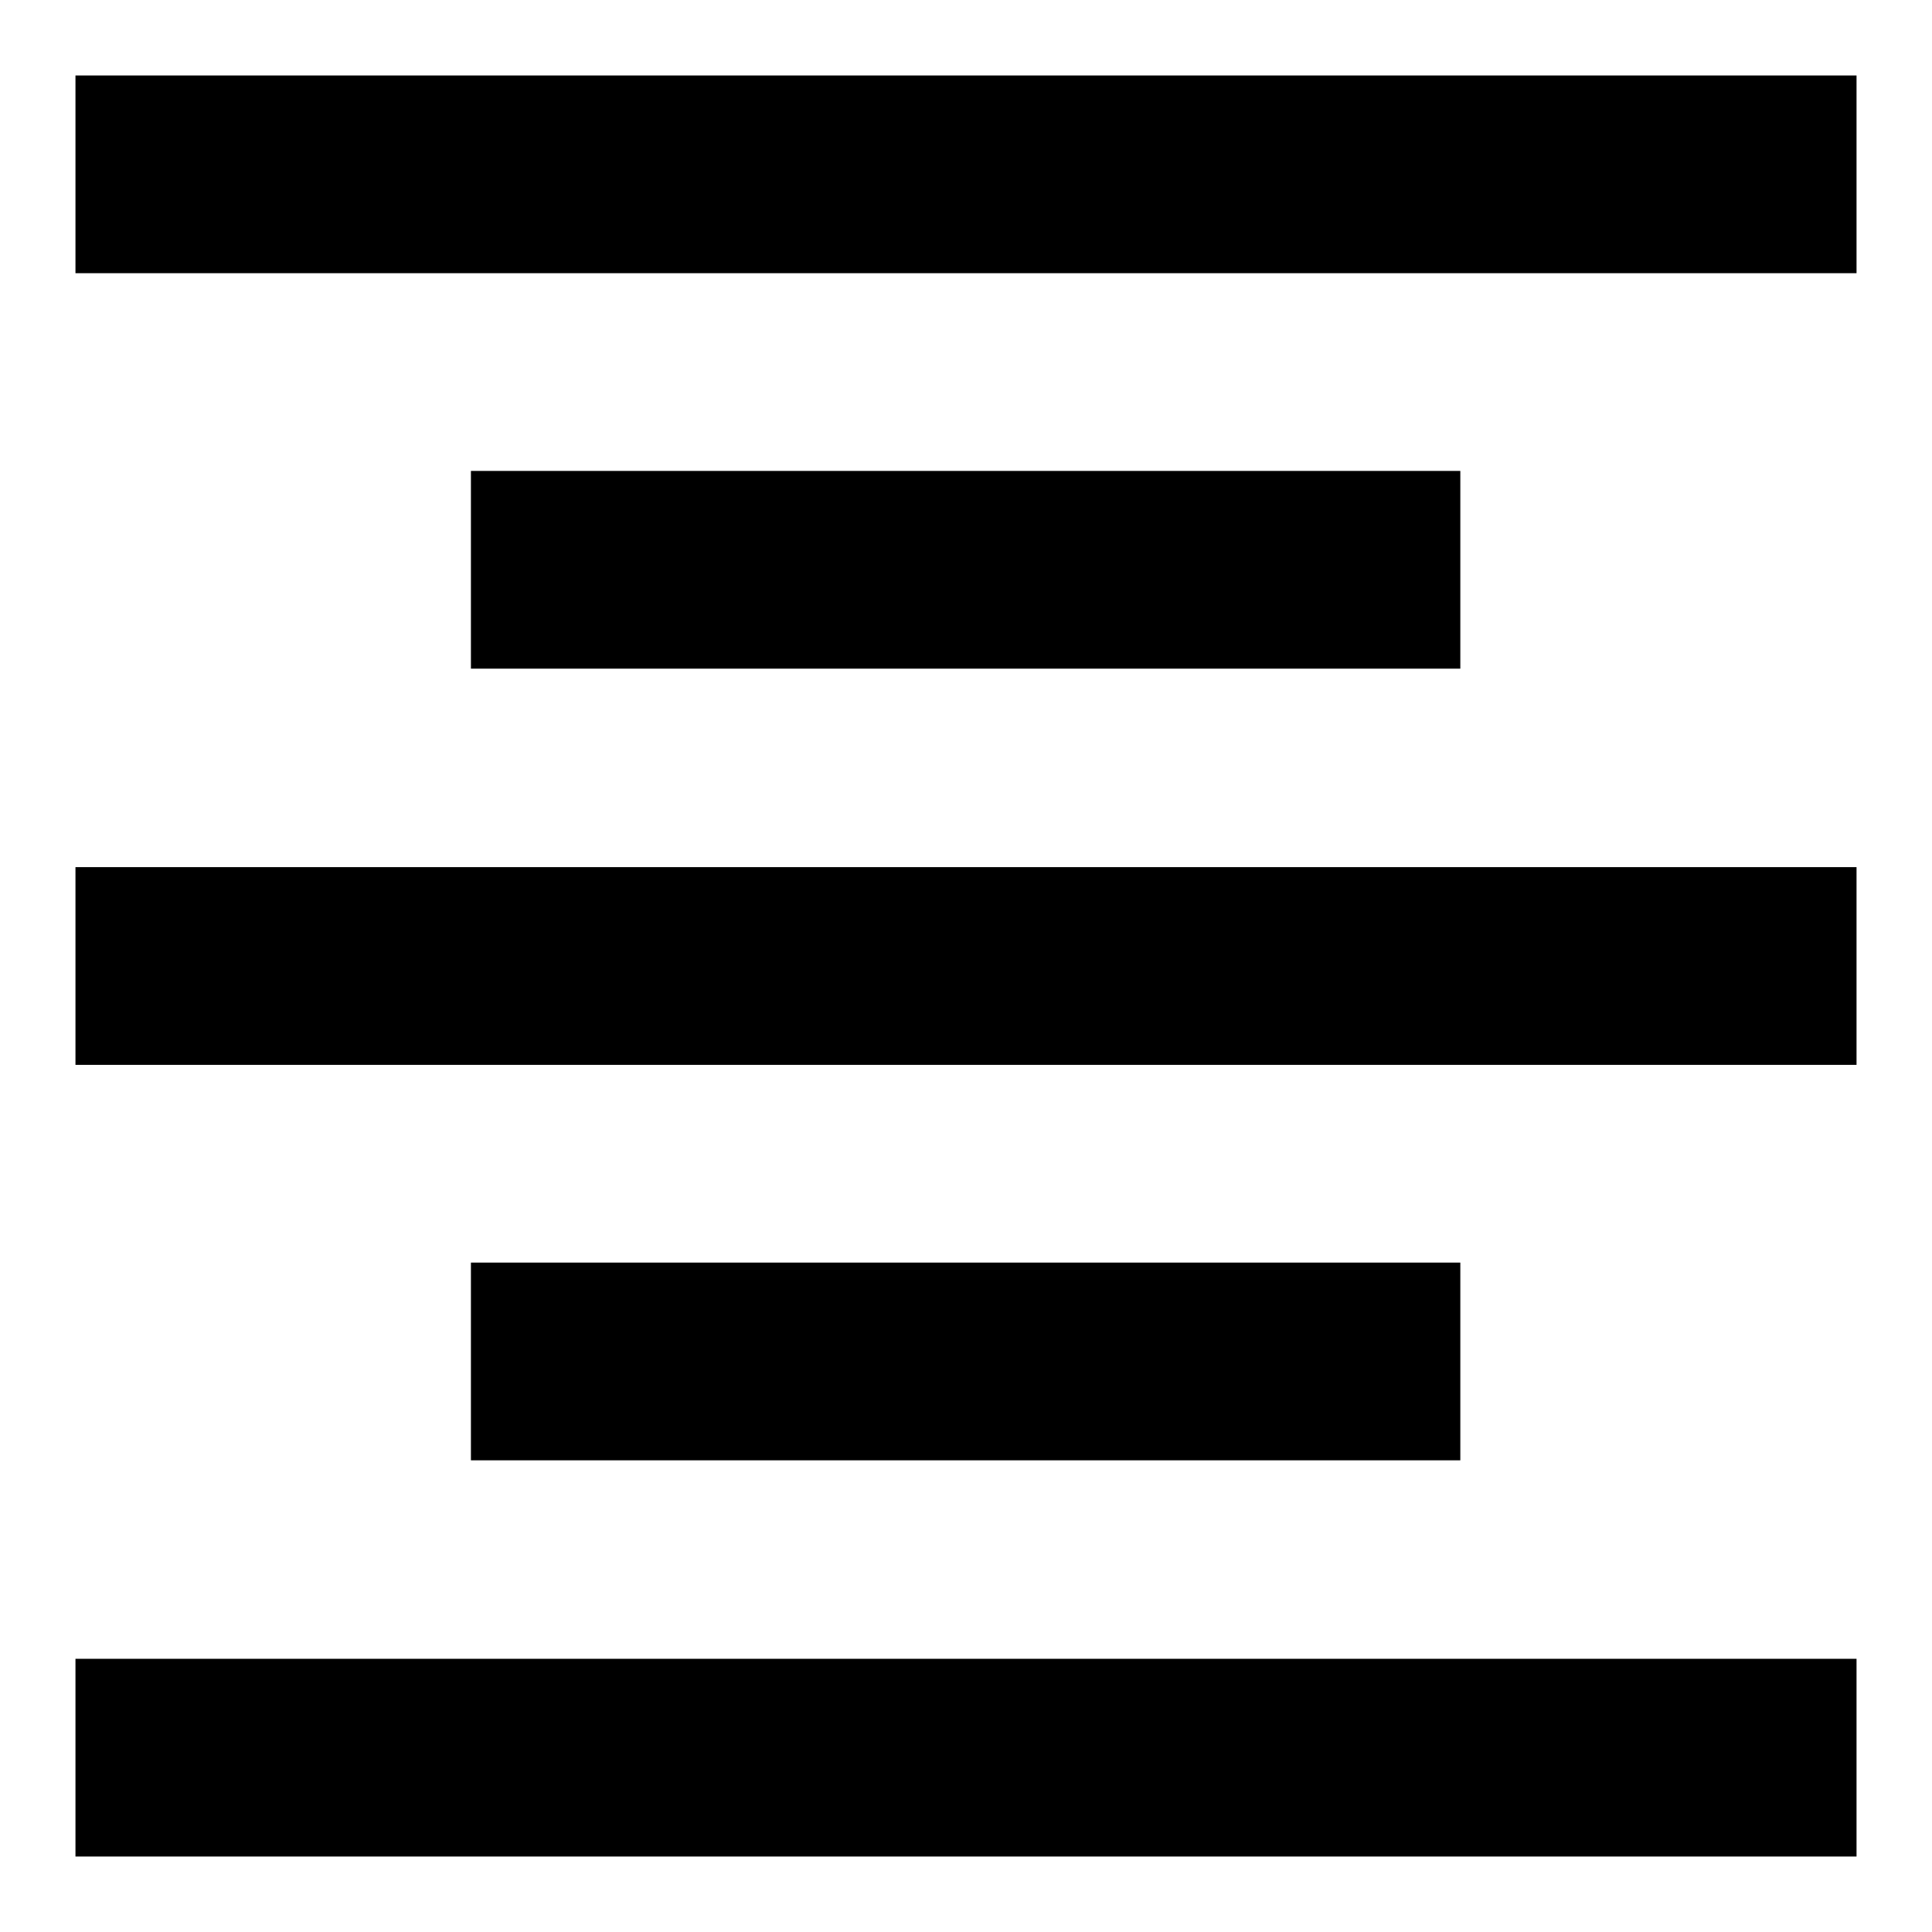 <?xml version="1.0" encoding="utf-8"?>
<!-- Svg Vector Icons : http://www.onlinewebfonts.com/icon -->
<!DOCTYPE svg PUBLIC "-//W3C//DTD SVG 1.1//EN" "http://www.w3.org/Graphics/SVG/1.1/DTD/svg11.dtd">
<svg version="1.1" xmlns="http://www.w3.org/2000/svg" xmlns:xlink="http://www.w3.org/1999/xlink" x="0px" y="0px" viewBox="0 0 256 256" enable-background="new 0 0 256 256" xml:space="preserve">
<g> <path fill="#000000" d="M10,10h236v26.2H10V10 M62.4,62.4h131.1v26.2H62.4V62.4 M10,114.9h236v26.2H10V114.9 M62.4,167.3h131.1 v26.2H62.4V167.3 M10,219.8h236V246H10V219.8z"/></g>
</svg>
